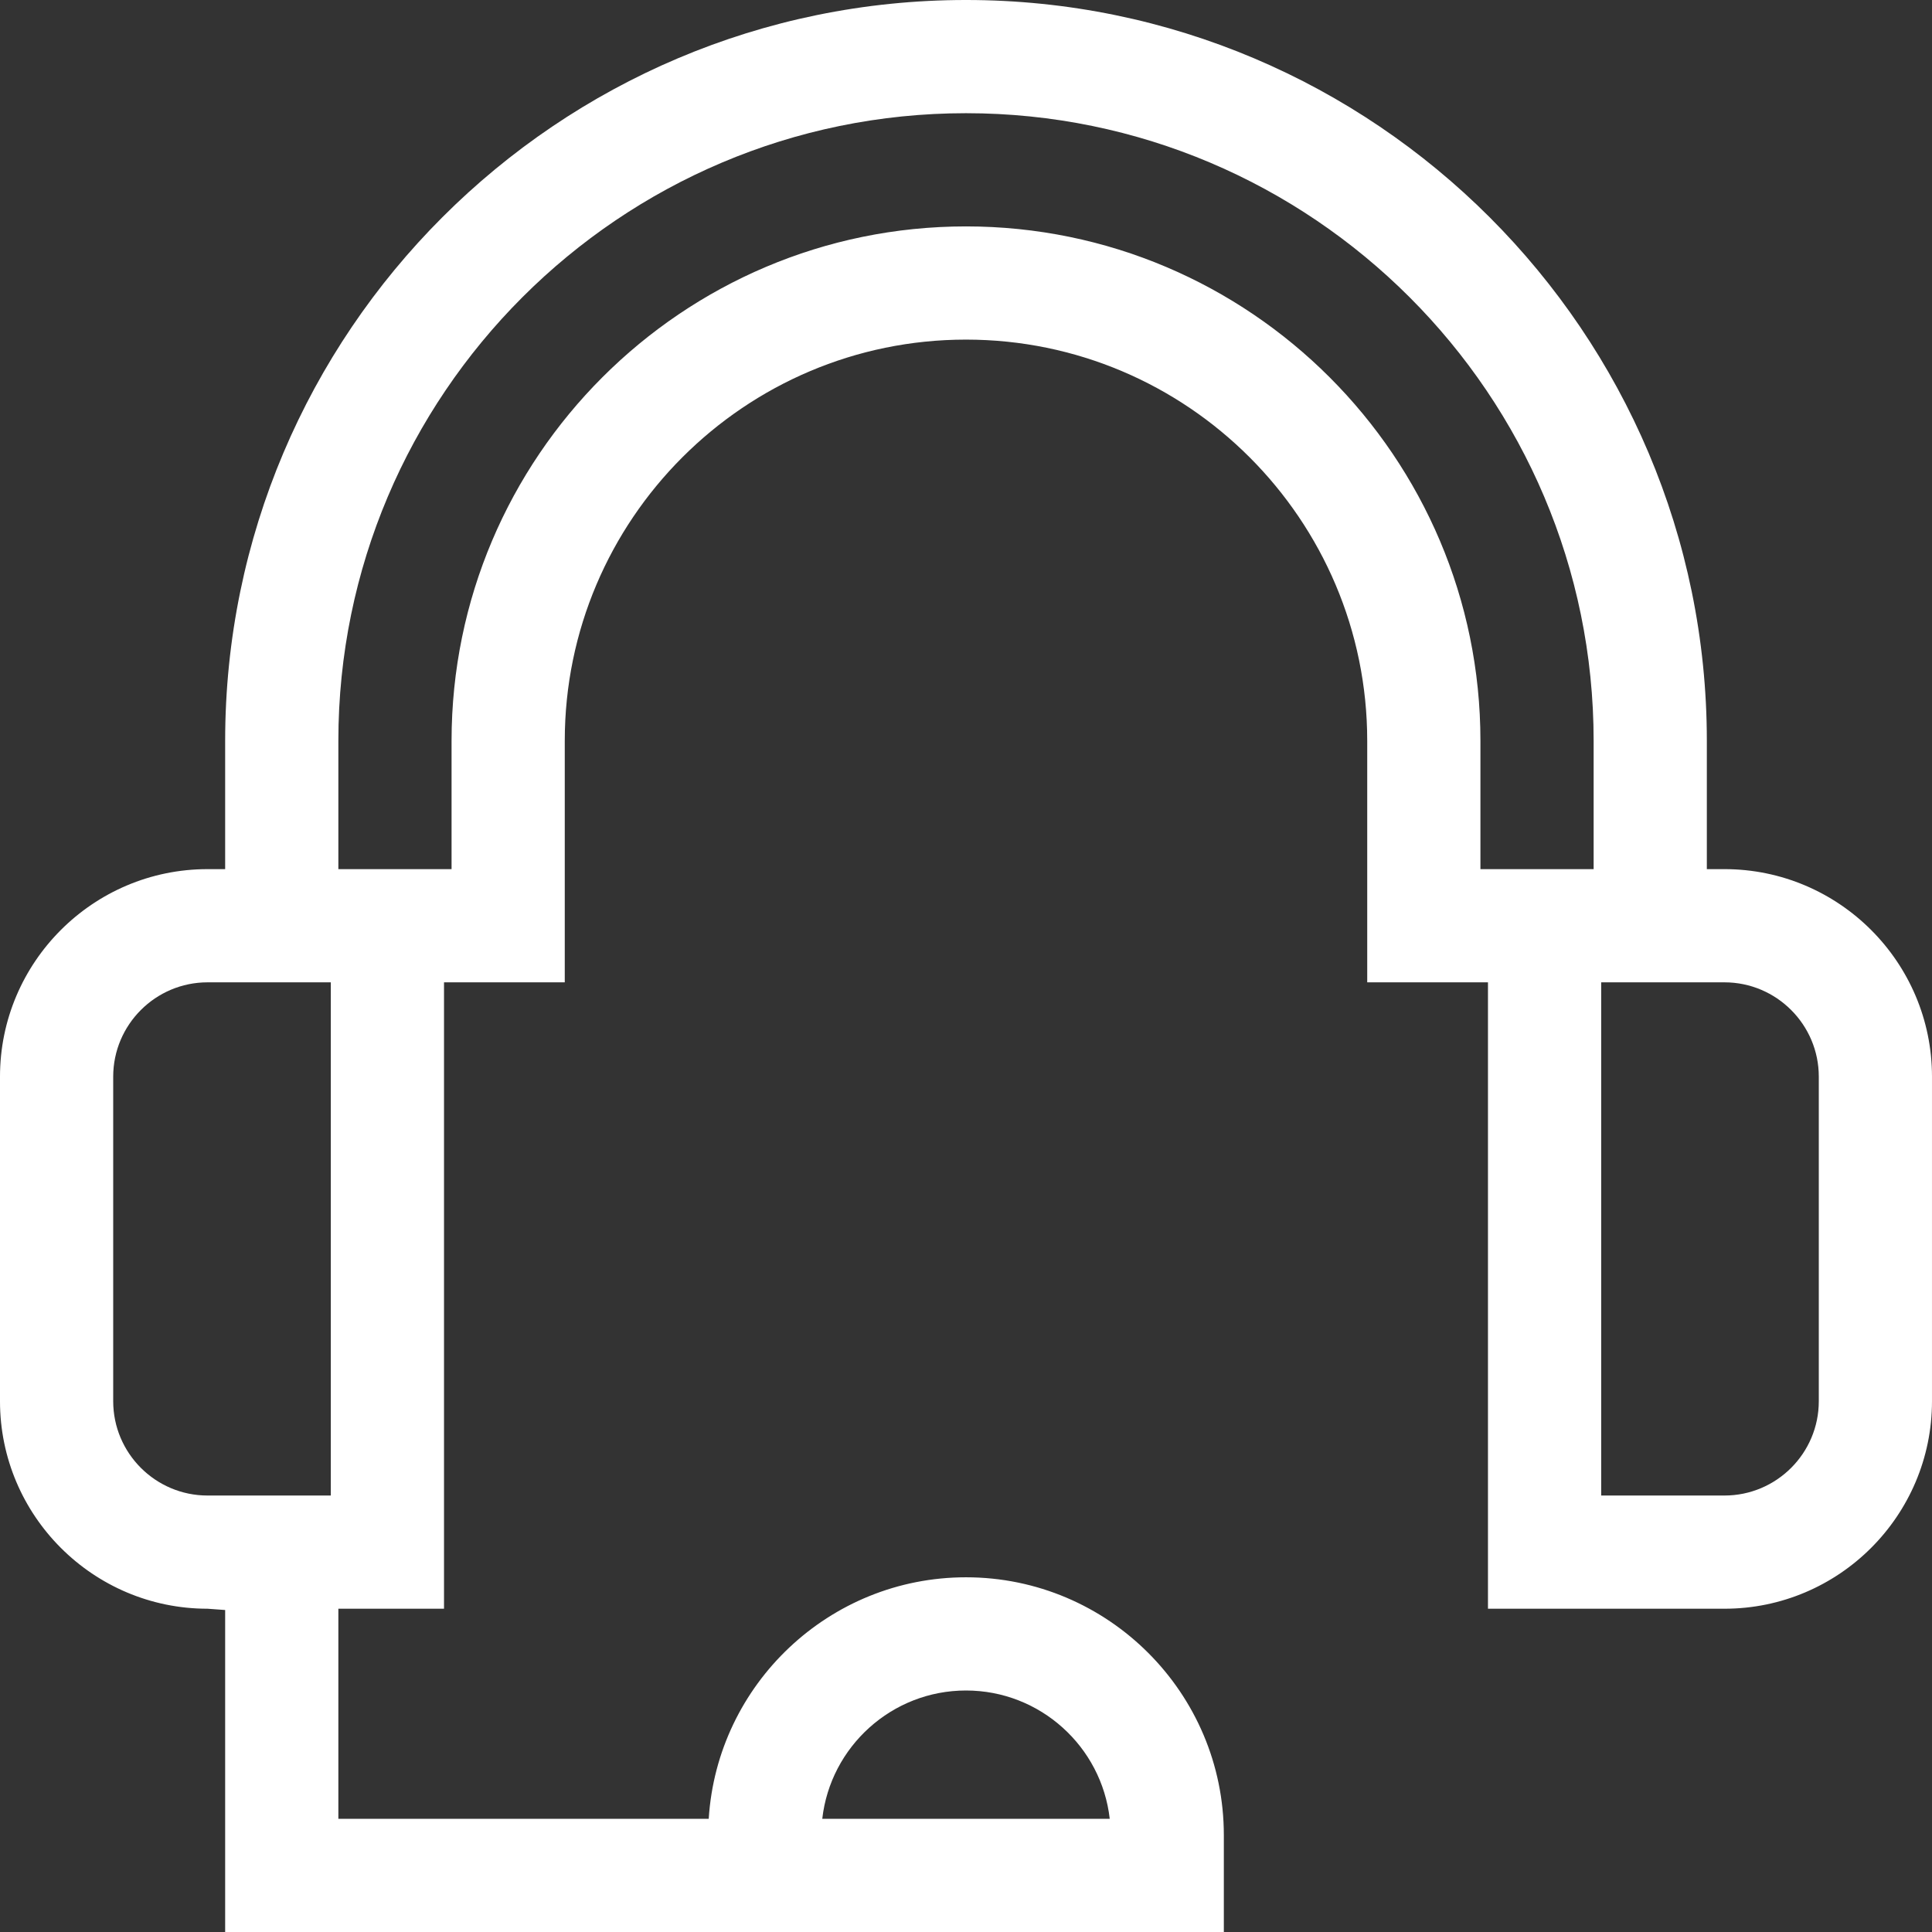<svg id="Capa_1" enable-background="new 0 0 512 512" height="512" viewBox="0 0 512 512" width="512" xmlns="http://www.w3.org/2000/svg" xmlns:x="http://ns.adobe.com/Extensibility/1.0/" xmlns:i="http://ns.adobe.com/AdobeIllustrator/10.0/" xmlns:graph="http://ns.adobe.com/Graphs/1.0/" style="fill:#fff;">
    <rect x="0" y="0" width="512" height="512" fill="#333333" stroke="none"/>
    <g><path d="m457 230.33h-4.67v-34c0-108.26-88.07-196.33-196.33-196.33s-196.33 88.07-196.33 196.33v34h-4.67c-30.33 0-55 24.68-55 55v86c0 30.33 24.67 55 55 55l4.67.34v85.33h264.66v-25.67c0-37.68-30.65-68.33-68.33-68.33-36.22 0-65.94 28.33-68.18 64h-98.15v-55.67h28v-166h32v-64c0-58.63 47.7-106.33 106.33-106.33s106.33 47.7 106.33 106.33v64h32v166h62.67c30.33 0 55-24.67 55-55v-86c0-30.32-24.67-55-55-55zm-201 217.67c19.67 0 35.93 14.89 38.09 34h-76.18c2.16-19.11 18.42-34 38.09-34zm-168.33-51.67h-32.67c-13.78 0-25-11.21-25-25v-86c0-13.78 11.22-25 25-25h32.67zm334.66-166h-30v-34c0-75.17-61.16-136.33-136.33-136.33s-136.33 61.16-136.33 136.33v34h-30v-34c0-91.71 74.61-166.33 166.33-166.33s166.33 74.62 166.33 166.33zm59.67 141c0 13.79-11.21 25-25 25h-32.67v-136h32.67c13.79 0 25 11.22 25 25z"/></g>
</svg>